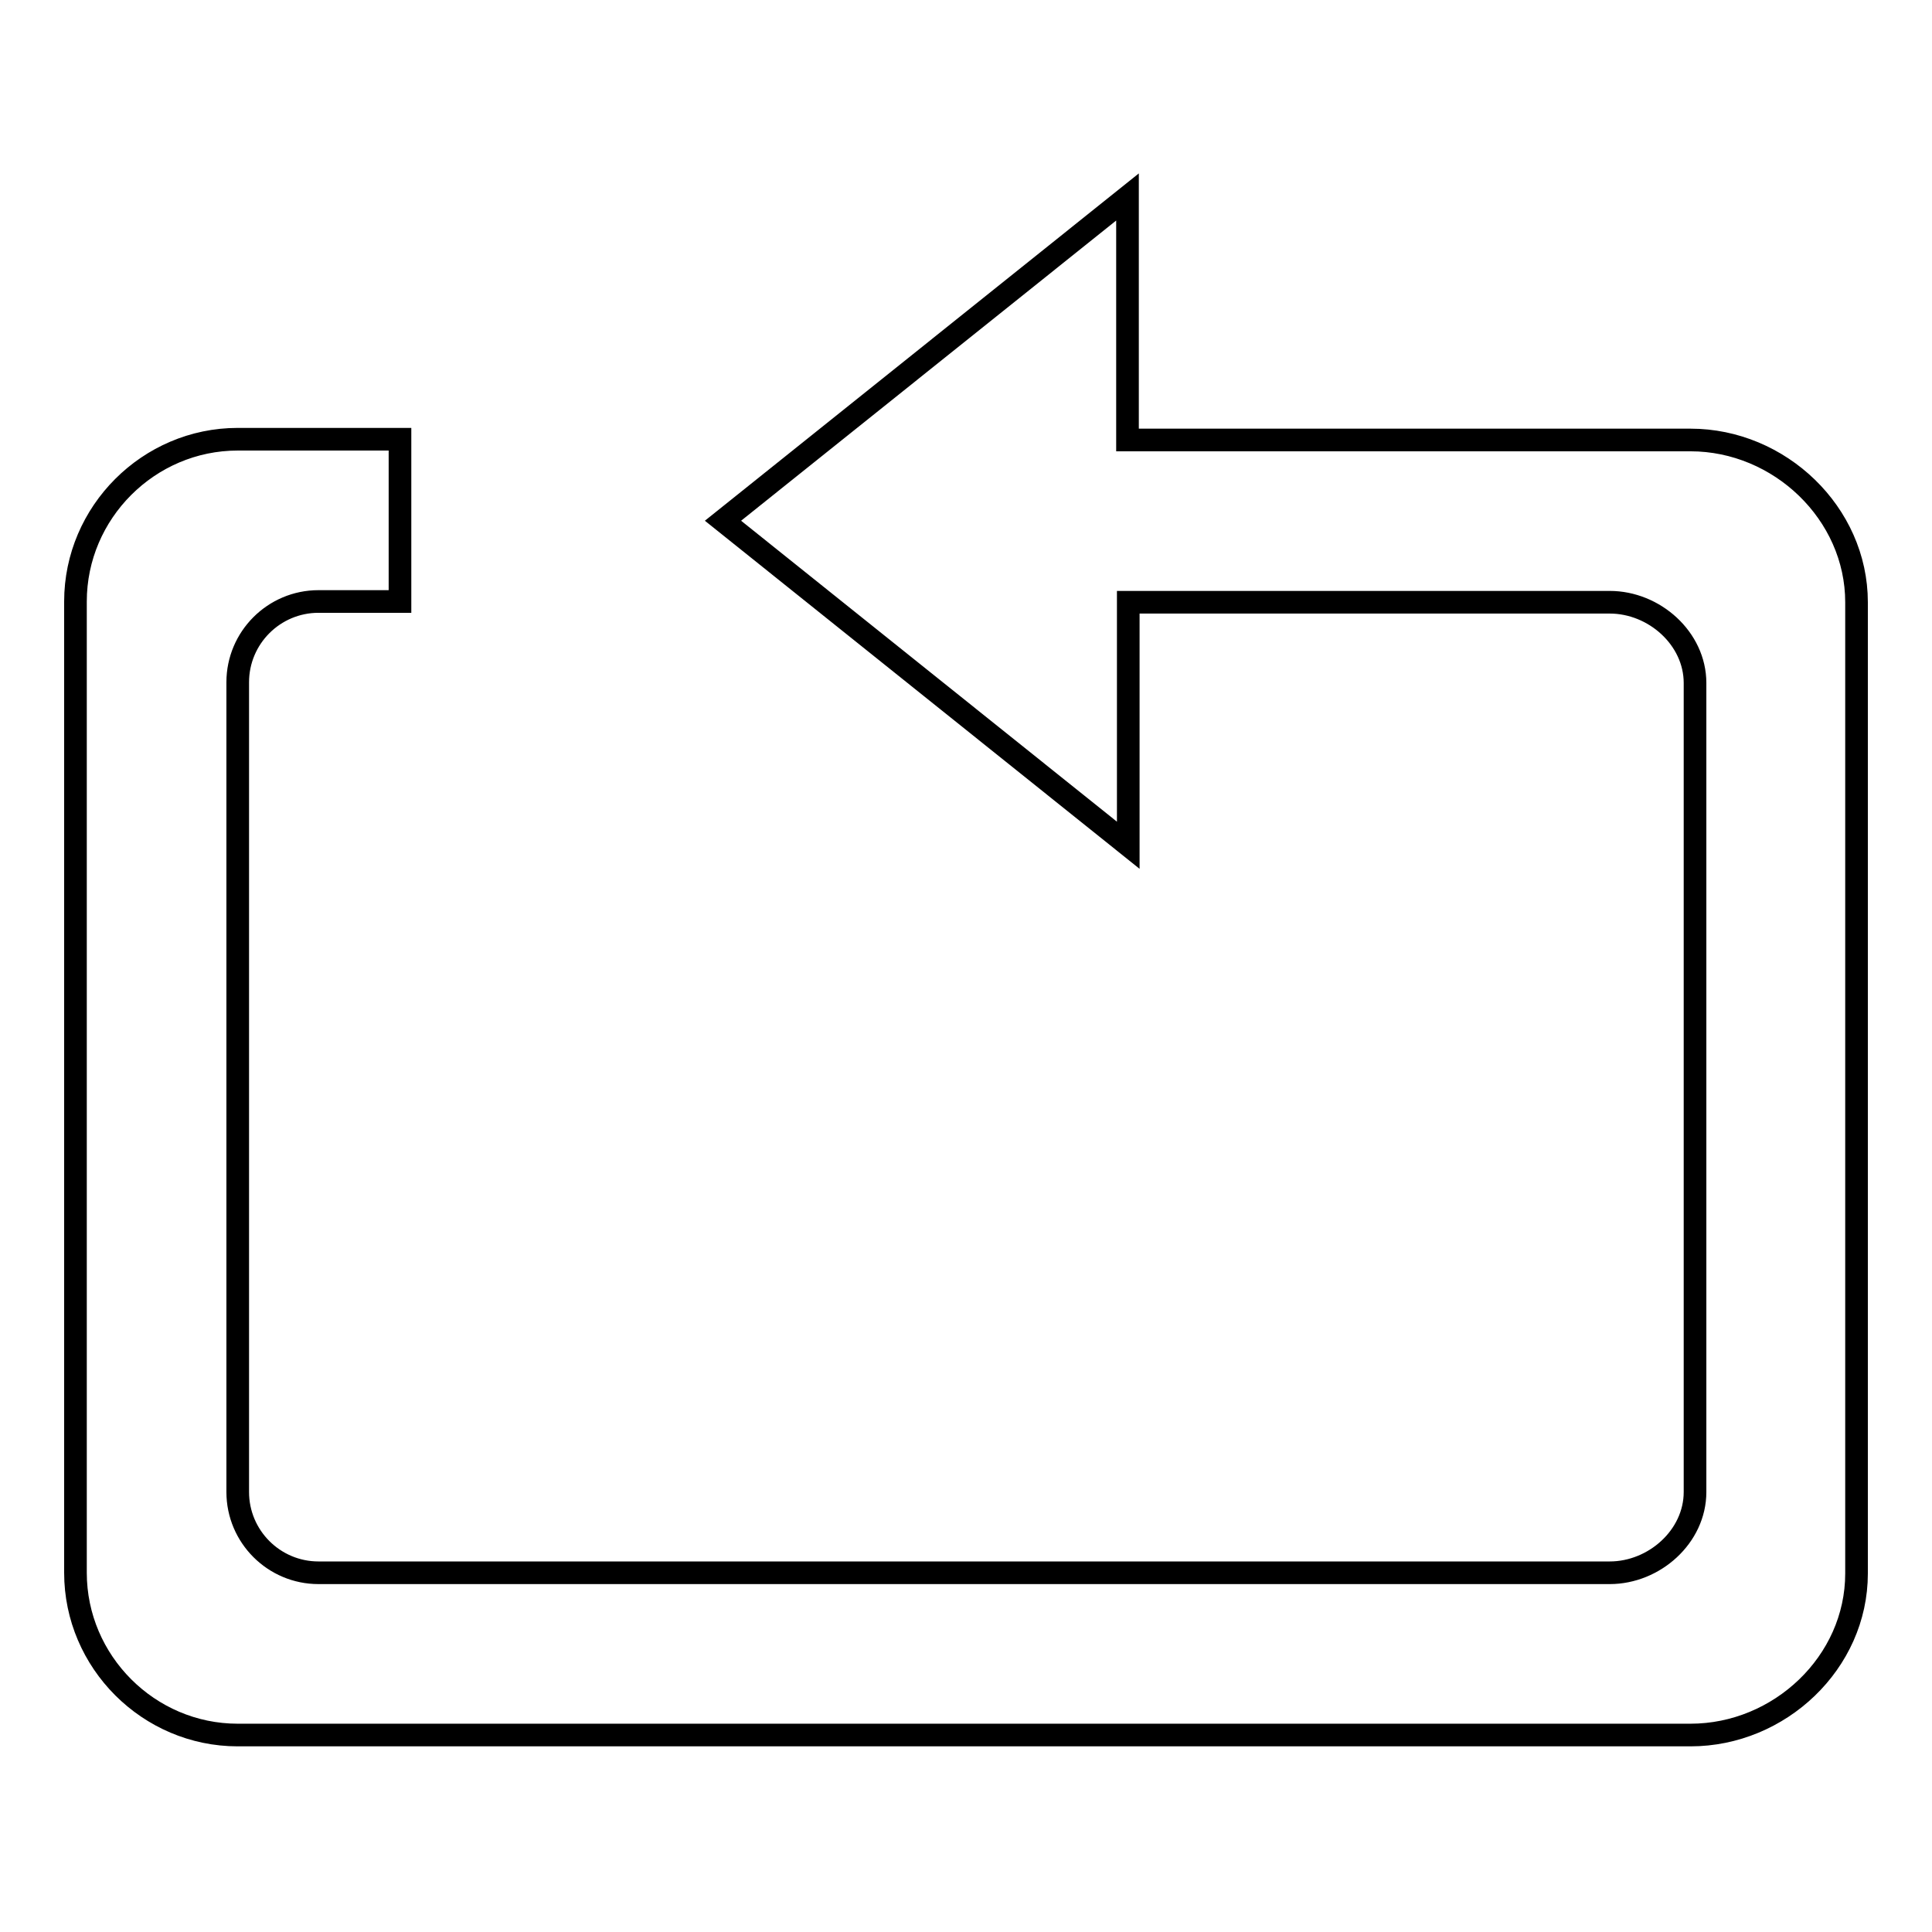 <?xml version="1.0" encoding="utf-8"?>
<!-- Svg Vector Icons : http://www.onlinewebfonts.com/icon -->
<!DOCTYPE svg PUBLIC "-//W3C//DTD SVG 1.1//EN" "http://www.w3.org/Graphics/SVG/1.1/DTD/svg11.dtd">
<svg version="1.1" xmlns="http://www.w3.org/2000/svg" xmlns:xlink="http://www.w3.org/1999/xlink" x="0px" y="0px" viewBox="0 0 256 256" enable-background="new 0 0 256 256" xml:space="preserve">
<g><g><path stroke-width="3" fill-opacity="0" stroke="#000000"  d="M224,229.9H31.5c-11.8,0-21.5-9.7-21.5-21.5V79.7c0-11.8,9.7-21.5,21.5-21.5h21.5v21.5H42.2c-5.9,0-10.7,4.8-10.7,10.7v107.3c0,5.9,4.8,10.7,10.7,10.7h171.1c5.9,0,11.3-4.8,11.3-10.7V90.5c0-5.9-5.4-10.7-11.3-10.7h-63.8v32.2L95.8,69l53.6-42.9v32.2H224c11.8,0,22,9.7,22,21.5v128.7C246,220.3,235.8,229.9,224,229.9z"/></g></g>
</svg>